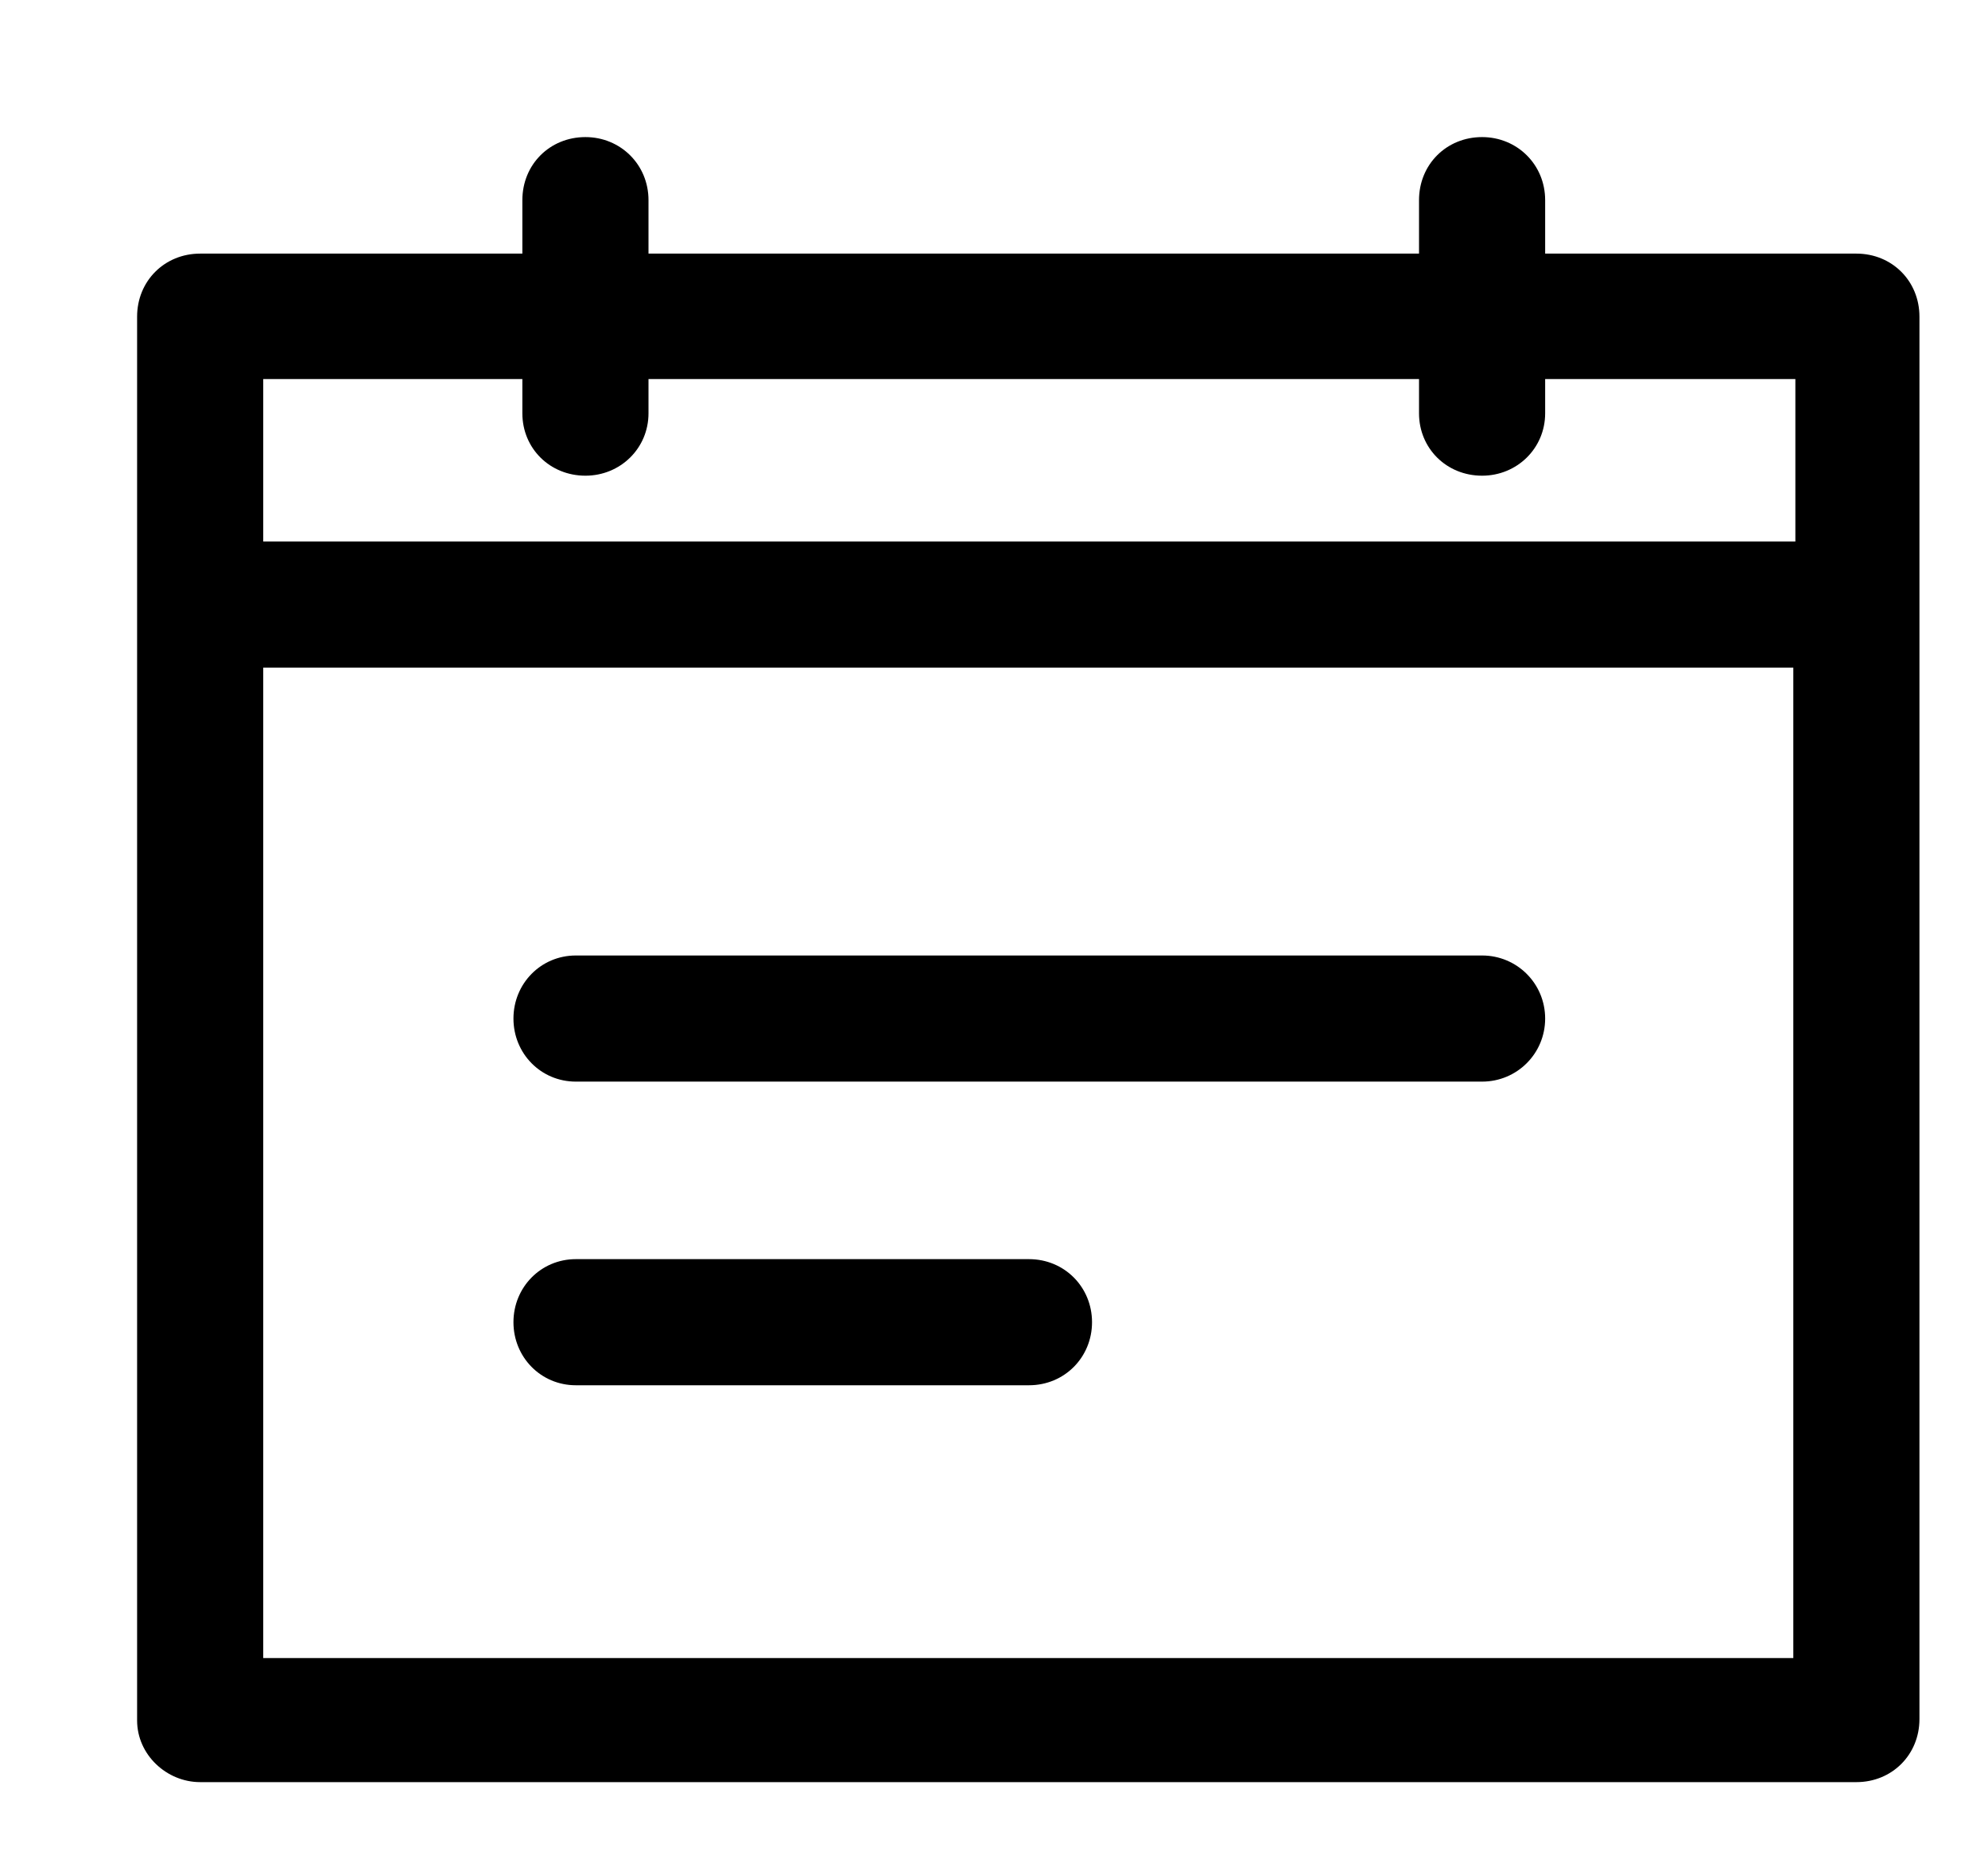 <svg xmlns="http://www.w3.org/2000/svg" viewBox="0 0 29 27" width="29" height="27">
	<style>
		tspan { white-space:pre }
		.shp0 { fill: #000000 } 
	</style>
	<path id="Forma 1" class="shp0" d="M2.92 26L27.08 26C27.6 26 28 25.6 28 25.08L28 4.62C28 4.1 27.6 3.7 27.08 3.7L22.54 3.7L22.54 2.92C22.54 2.4 22.13 2 21.62 2C21.1 2 20.7 2.4 20.7 2.92L20.7 3.7L9.46 3.7L9.46 2.92C9.46 2.4 9.05 2 8.54 2C8.02 2 7.62 2.4 7.62 2.92L7.62 3.7L2.92 3.7C2.4 3.7 2 4.1 2 4.62L2 25.1C2 25.6 2.43 26 2.92 26ZM3.84 5.53L7.62 5.53L7.62 6.03C7.62 6.54 8.02 6.94 8.54 6.94C9.05 6.94 9.46 6.54 9.46 6.03L9.46 5.53L20.7 5.53L20.7 6.03C20.7 6.54 21.1 6.94 21.62 6.94C22.13 6.94 22.54 6.54 22.54 6.03L22.54 5.53L26.19 5.53L26.19 7.9L3.84 7.9L3.84 5.53ZM3.84 9.74L26.16 9.74L26.16 24.19L3.84 24.19L3.84 9.74ZM21.62 13.94L8.4 13.94C7.89 13.94 7.49 14.35 7.49 14.86C7.49 15.37 7.89 15.78 8.4 15.78L21.62 15.78C22.13 15.78 22.54 15.37 22.54 14.86C22.54 14.35 22.13 13.94 21.62 13.94ZM15.01 18.37L8.4 18.37C7.89 18.37 7.49 18.78 7.49 19.29C7.49 19.8 7.89 20.21 8.4 20.21L15.01 20.21C15.53 20.21 15.93 19.8 15.93 19.29C15.93 18.78 15.53 18.37 15.01 18.37Z" />
</svg>